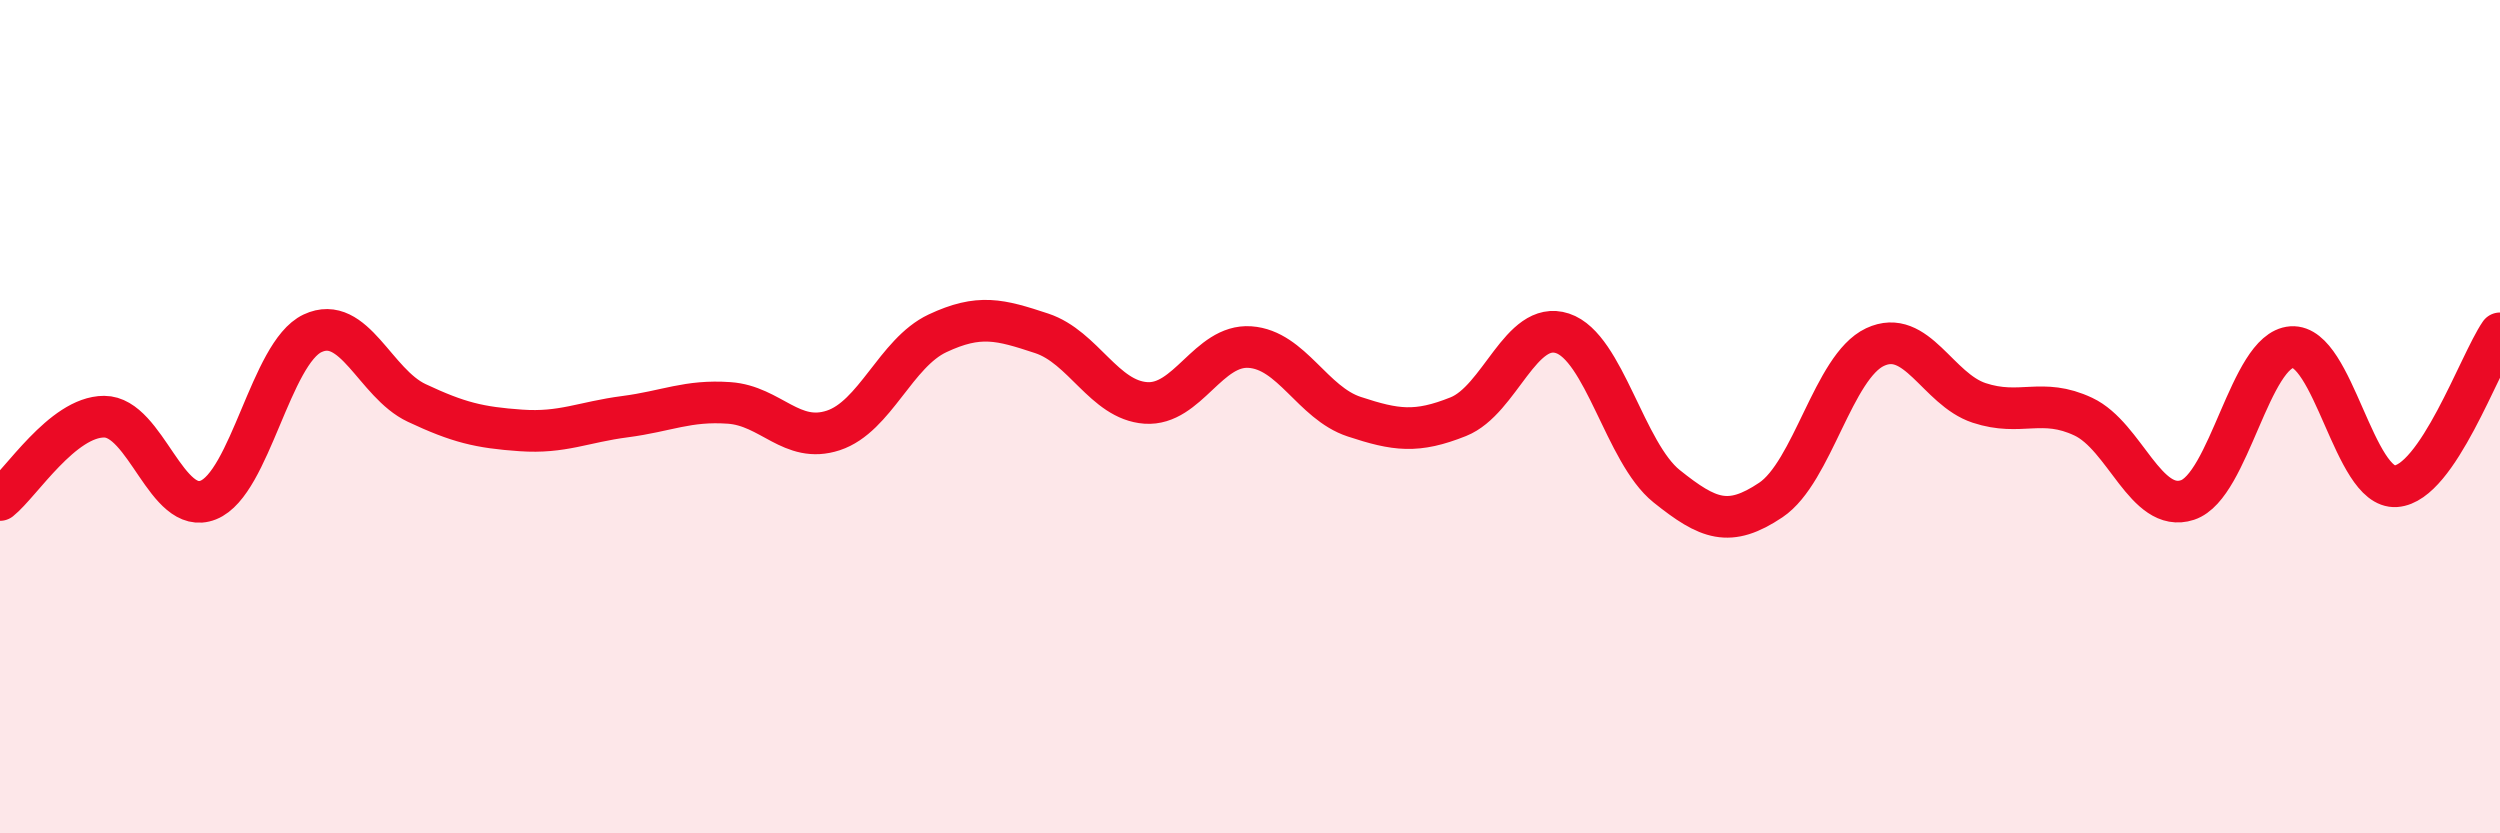 
    <svg width="60" height="20" viewBox="0 0 60 20" xmlns="http://www.w3.org/2000/svg">
      <path
        d="M 0,12 C 0.5,11.6 1.5,10 2.5,10 C 3.5,10 4,12.4 5,12 C 6,11.6 6.5,8.47 7.5,8 C 8.5,7.53 9,9.2 10,9.67 C 11,10.14 11.5,10.26 12.5,10.33 C 13.5,10.4 14,10.13 15,10 C 16,9.87 16.5,9.6 17.5,9.67 C 18.5,9.74 19,10.66 20,10.33 C 21,10 21.5,8.47 22.5,8 C 23.5,7.53 24,7.67 25,8 C 26,8.33 26.5,9.6 27.5,9.67 C 28.5,9.74 29,8.26 30,8.33 C 31,8.4 31.5,9.67 32.5,10 C 33.5,10.33 34,10.4 35,10 C 36,9.6 36.5,7.67 37.5,8 C 38.5,8.33 39,10.87 40,11.67 C 41,12.47 41.5,12.67 42.5,12 C 43.5,11.33 44,8.8 45,8.33 C 46,7.86 46.5,9.34 47.5,9.67 C 48.5,10 49,9.53 50,10 C 51,10.47 51.5,12.33 52.5,12 C 53.5,11.67 54,8.4 55,8.33 C 56,8.26 56.5,11.74 57.5,11.67 C 58.5,11.6 59.5,8.73 60,8L60 20L0 20Z"
        fill="#EB0A25"
        opacity="0.1"
        stroke-linecap="round"
        stroke-linejoin="round"
      />
      <path
        d="M 0,12 C 0.5,11.6 1.5,10 2.5,10 C 3.5,10 4,12.4 5,12 C 6,11.6 6.5,8.47 7.5,8 C 8.5,7.53 9,9.2 10,9.67 C 11,10.14 11.5,10.26 12.5,10.33 C 13.5,10.4 14,10.13 15,10 C 16,9.87 16.5,9.6 17.5,9.67 C 18.5,9.74 19,10.66 20,10.33 C 21,10 21.5,8.47 22.5,8 C 23.5,7.53 24,7.67 25,8 C 26,8.33 26.5,9.6 27.5,9.67 C 28.5,9.74 29,8.26 30,8.33 C 31,8.4 31.5,9.67 32.5,10 C 33.5,10.33 34,10.4 35,10 C 36,9.6 36.5,7.67 37.5,8 C 38.5,8.33 39,10.87 40,11.67 C 41,12.47 41.5,12.67 42.5,12 C 43.5,11.33 44,8.8 45,8.33 C 46,7.86 46.5,9.34 47.5,9.67 C 48.5,10 49,9.53 50,10 C 51,10.47 51.5,12.33 52.5,12 C 53.5,11.67 54,8.4 55,8.33 C 56,8.26 56.5,11.74 57.5,11.67 C 58.5,11.6 59.5,8.73 60,8"
        stroke="#EB0A25"
        stroke-width="1"
        fill="none"
        stroke-linecap="round"
        stroke-linejoin="round"
      />
    </svg>
  